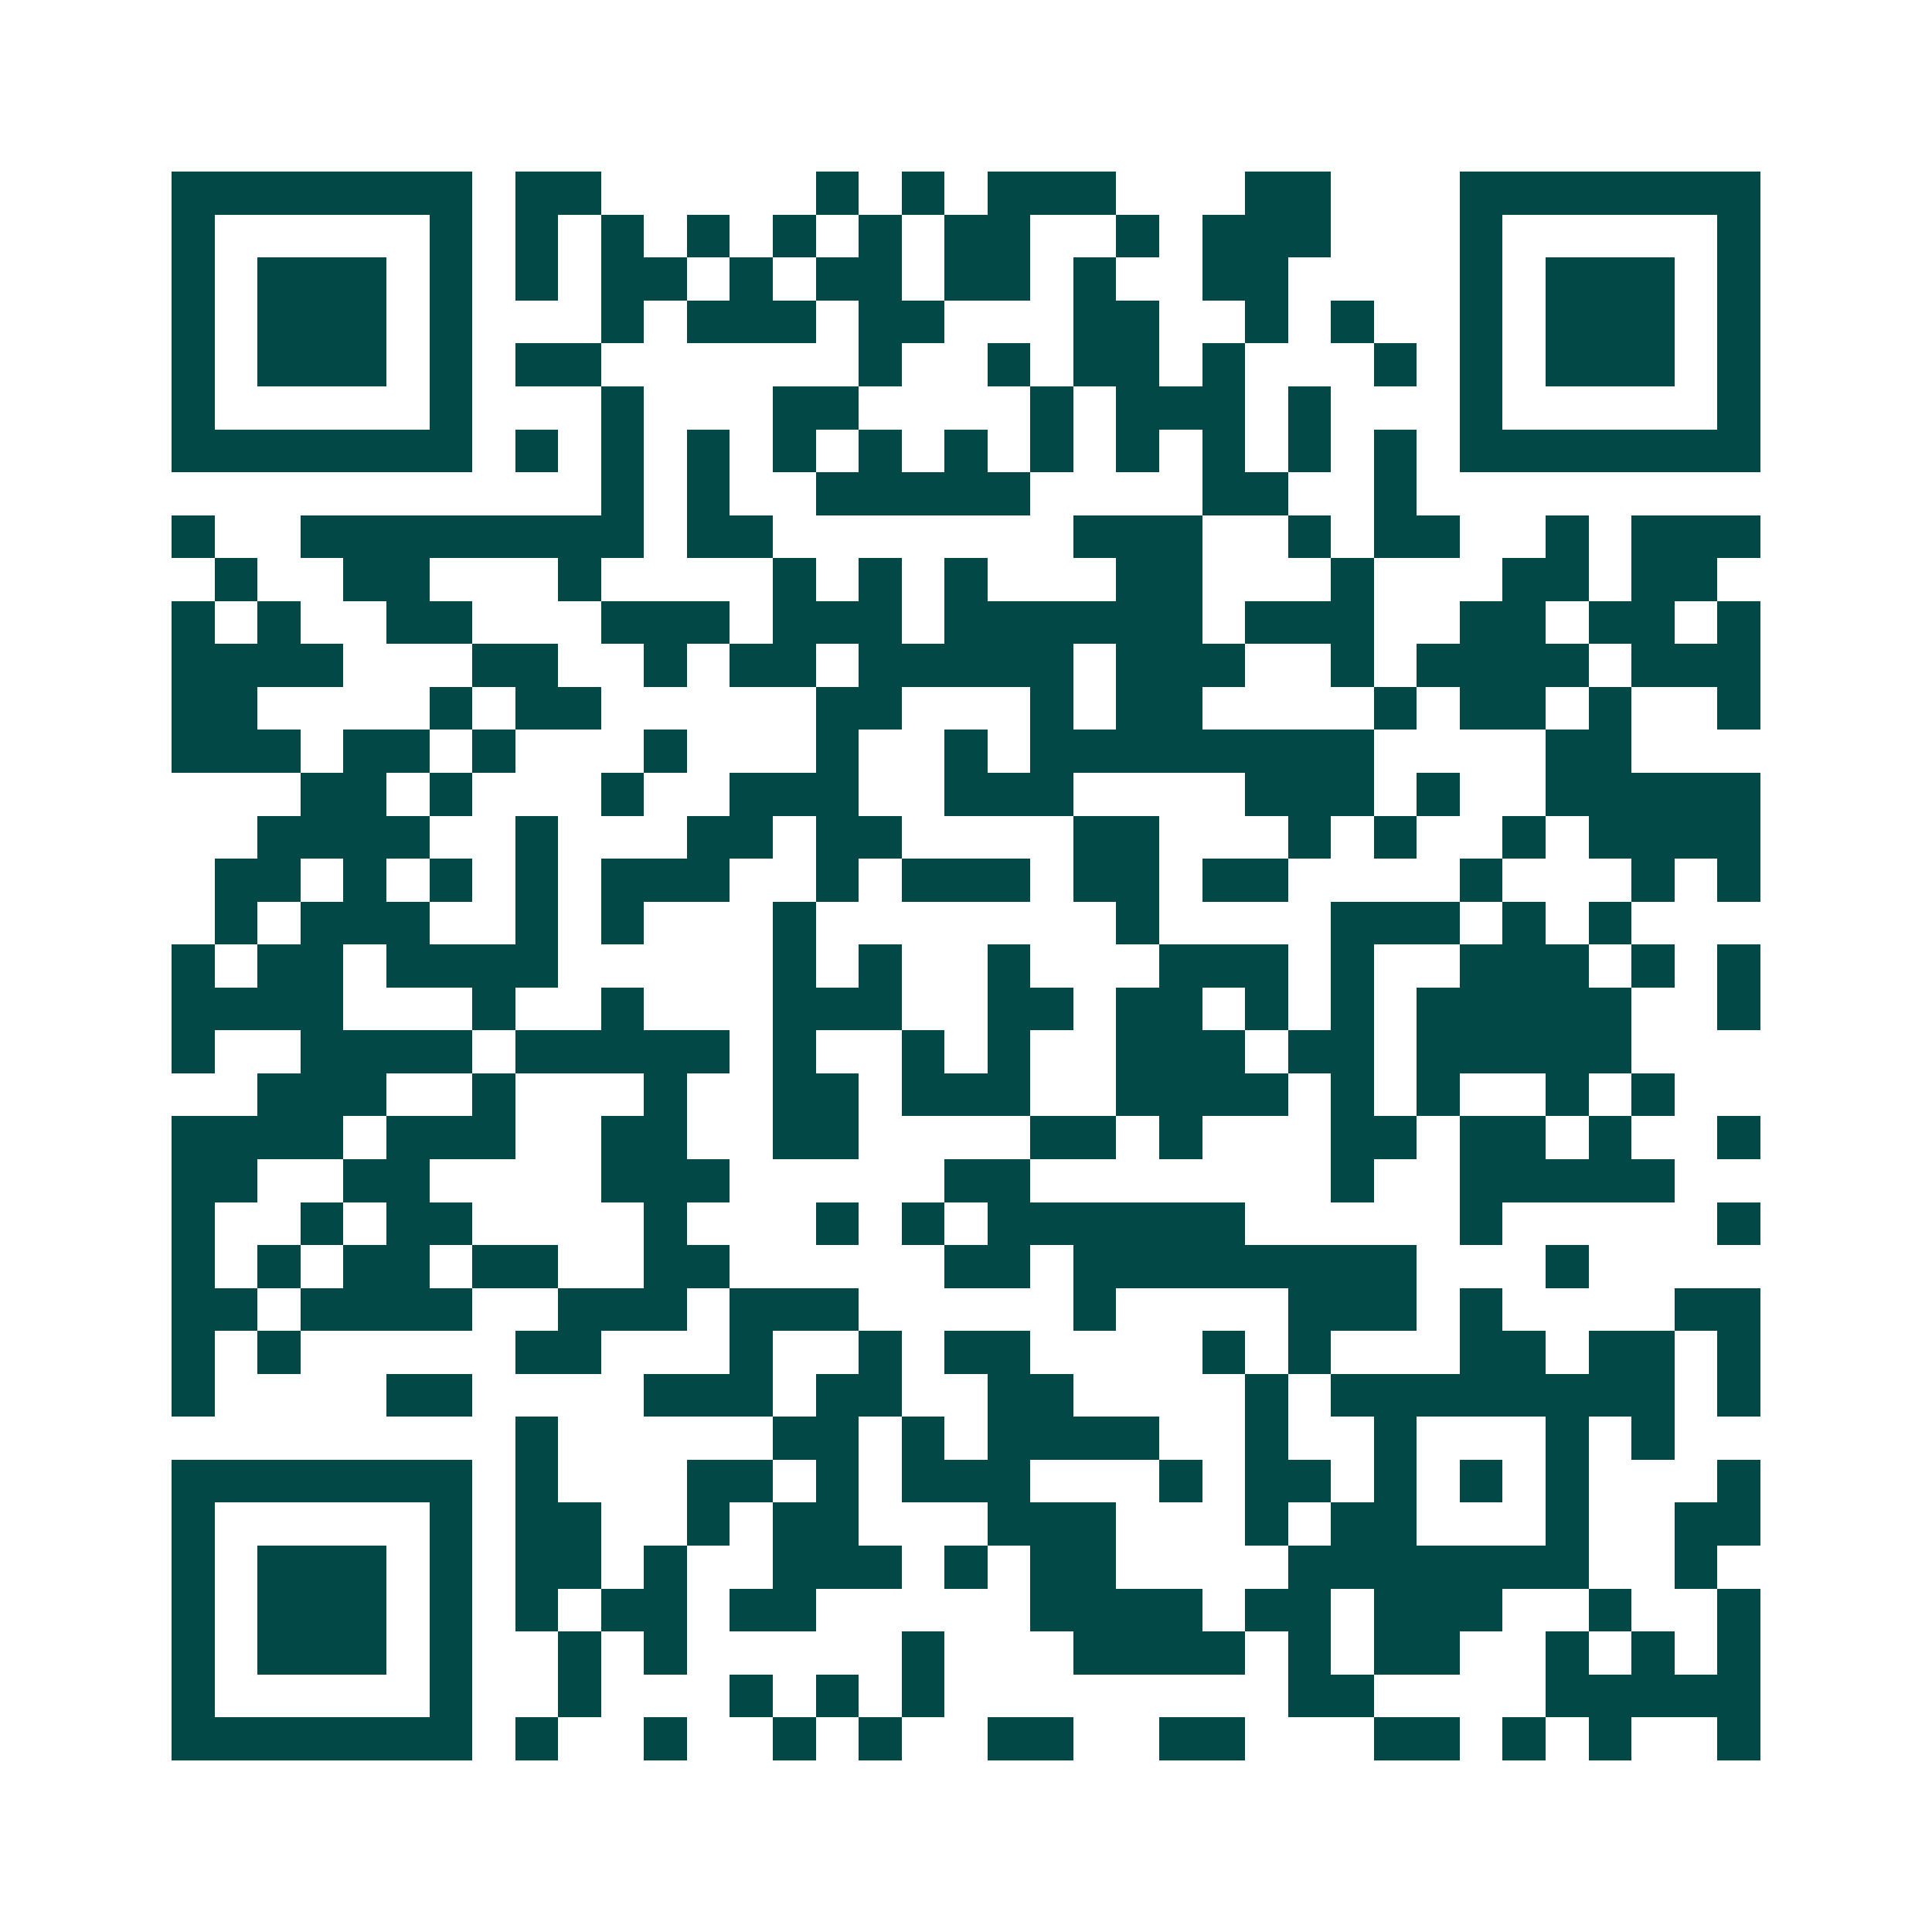 <svg xmlns="http://www.w3.org/2000/svg" width="200" height="200" viewBox="0 0 45 45" shape-rendering="crispEdges"><path fill="#ffffff" d="M0 0h45v45H0z"/><path stroke="#014847" d="M4 4.5h7m1 0h2m5 0h1m1 0h1m1 0h3m3 0h2m3 0h7M4 5.5h1m5 0h1m1 0h1m1 0h1m1 0h1m1 0h1m1 0h1m1 0h2m2 0h1m1 0h3m3 0h1m5 0h1M4 6.5h1m1 0h3m1 0h1m1 0h1m1 0h2m1 0h1m1 0h2m1 0h2m1 0h1m2 0h2m4 0h1m1 0h3m1 0h1M4 7.5h1m1 0h3m1 0h1m3 0h1m1 0h3m1 0h2m3 0h2m2 0h1m1 0h1m2 0h1m1 0h3m1 0h1M4 8.5h1m1 0h3m1 0h1m1 0h2m6 0h1m2 0h1m1 0h2m1 0h1m3 0h1m1 0h1m1 0h3m1 0h1M4 9.5h1m5 0h1m3 0h1m3 0h2m4 0h1m1 0h3m1 0h1m3 0h1m5 0h1M4 10.5h7m1 0h1m1 0h1m1 0h1m1 0h1m1 0h1m1 0h1m1 0h1m1 0h1m1 0h1m1 0h1m1 0h1m1 0h7M14 11.5h1m1 0h1m2 0h5m4 0h2m2 0h1M4 12.5h1m2 0h8m1 0h2m7 0h3m2 0h1m1 0h2m2 0h1m1 0h3M5 13.5h1m2 0h2m3 0h1m4 0h1m1 0h1m1 0h1m3 0h2m3 0h1m3 0h2m1 0h2M4 14.5h1m1 0h1m2 0h2m3 0h3m1 0h3m1 0h6m1 0h3m2 0h2m1 0h2m1 0h1M4 15.5h4m3 0h2m2 0h1m1 0h2m1 0h5m1 0h3m2 0h1m1 0h4m1 0h3M4 16.5h2m4 0h1m1 0h2m5 0h2m3 0h1m1 0h2m4 0h1m1 0h2m1 0h1m2 0h1M4 17.5h3m1 0h2m1 0h1m3 0h1m3 0h1m2 0h1m1 0h8m4 0h2M7 18.5h2m1 0h1m3 0h1m2 0h3m2 0h3m4 0h3m1 0h1m2 0h5M6 19.5h4m2 0h1m3 0h2m1 0h2m4 0h2m3 0h1m1 0h1m2 0h1m1 0h4M5 20.5h2m1 0h1m1 0h1m1 0h1m1 0h3m2 0h1m1 0h3m1 0h2m1 0h2m4 0h1m3 0h1m1 0h1M5 21.5h1m1 0h3m2 0h1m1 0h1m3 0h1m7 0h1m4 0h3m1 0h1m1 0h1M4 22.5h1m1 0h2m1 0h4m5 0h1m1 0h1m2 0h1m3 0h3m1 0h1m2 0h3m1 0h1m1 0h1M4 23.5h4m3 0h1m2 0h1m3 0h3m2 0h2m1 0h2m1 0h1m1 0h1m1 0h5m2 0h1M4 24.5h1m2 0h4m1 0h5m1 0h1m2 0h1m1 0h1m2 0h3m1 0h2m1 0h5M6 25.5h3m2 0h1m3 0h1m2 0h2m1 0h3m2 0h4m1 0h1m1 0h1m2 0h1m1 0h1M4 26.5h4m1 0h3m2 0h2m2 0h2m4 0h2m1 0h1m3 0h2m1 0h2m1 0h1m2 0h1M4 27.5h2m2 0h2m4 0h3m5 0h2m7 0h1m2 0h5M4 28.5h1m2 0h1m1 0h2m4 0h1m3 0h1m1 0h1m1 0h6m5 0h1m5 0h1M4 29.5h1m1 0h1m1 0h2m1 0h2m2 0h2m5 0h2m1 0h8m3 0h1M4 30.5h2m1 0h4m2 0h3m1 0h3m5 0h1m4 0h3m1 0h1m4 0h2M4 31.5h1m1 0h1m5 0h2m3 0h1m2 0h1m1 0h2m4 0h1m1 0h1m3 0h2m1 0h2m1 0h1M4 32.5h1m4 0h2m4 0h3m1 0h2m2 0h2m4 0h1m1 0h8m1 0h1M12 33.5h1m5 0h2m1 0h1m1 0h4m2 0h1m2 0h1m3 0h1m1 0h1M4 34.5h7m1 0h1m3 0h2m1 0h1m1 0h3m3 0h1m1 0h2m1 0h1m1 0h1m1 0h1m3 0h1M4 35.5h1m5 0h1m1 0h2m2 0h1m1 0h2m3 0h3m3 0h1m1 0h2m3 0h1m2 0h2M4 36.5h1m1 0h3m1 0h1m1 0h2m1 0h1m2 0h3m1 0h1m1 0h2m4 0h7m2 0h1M4 37.5h1m1 0h3m1 0h1m1 0h1m1 0h2m1 0h2m5 0h4m1 0h2m1 0h3m2 0h1m2 0h1M4 38.5h1m1 0h3m1 0h1m2 0h1m1 0h1m5 0h1m3 0h4m1 0h1m1 0h2m2 0h1m1 0h1m1 0h1M4 39.5h1m5 0h1m2 0h1m3 0h1m1 0h1m1 0h1m8 0h2m4 0h5M4 40.5h7m1 0h1m2 0h1m2 0h1m1 0h1m2 0h2m2 0h2m3 0h2m1 0h1m1 0h1m2 0h1"/></svg>
